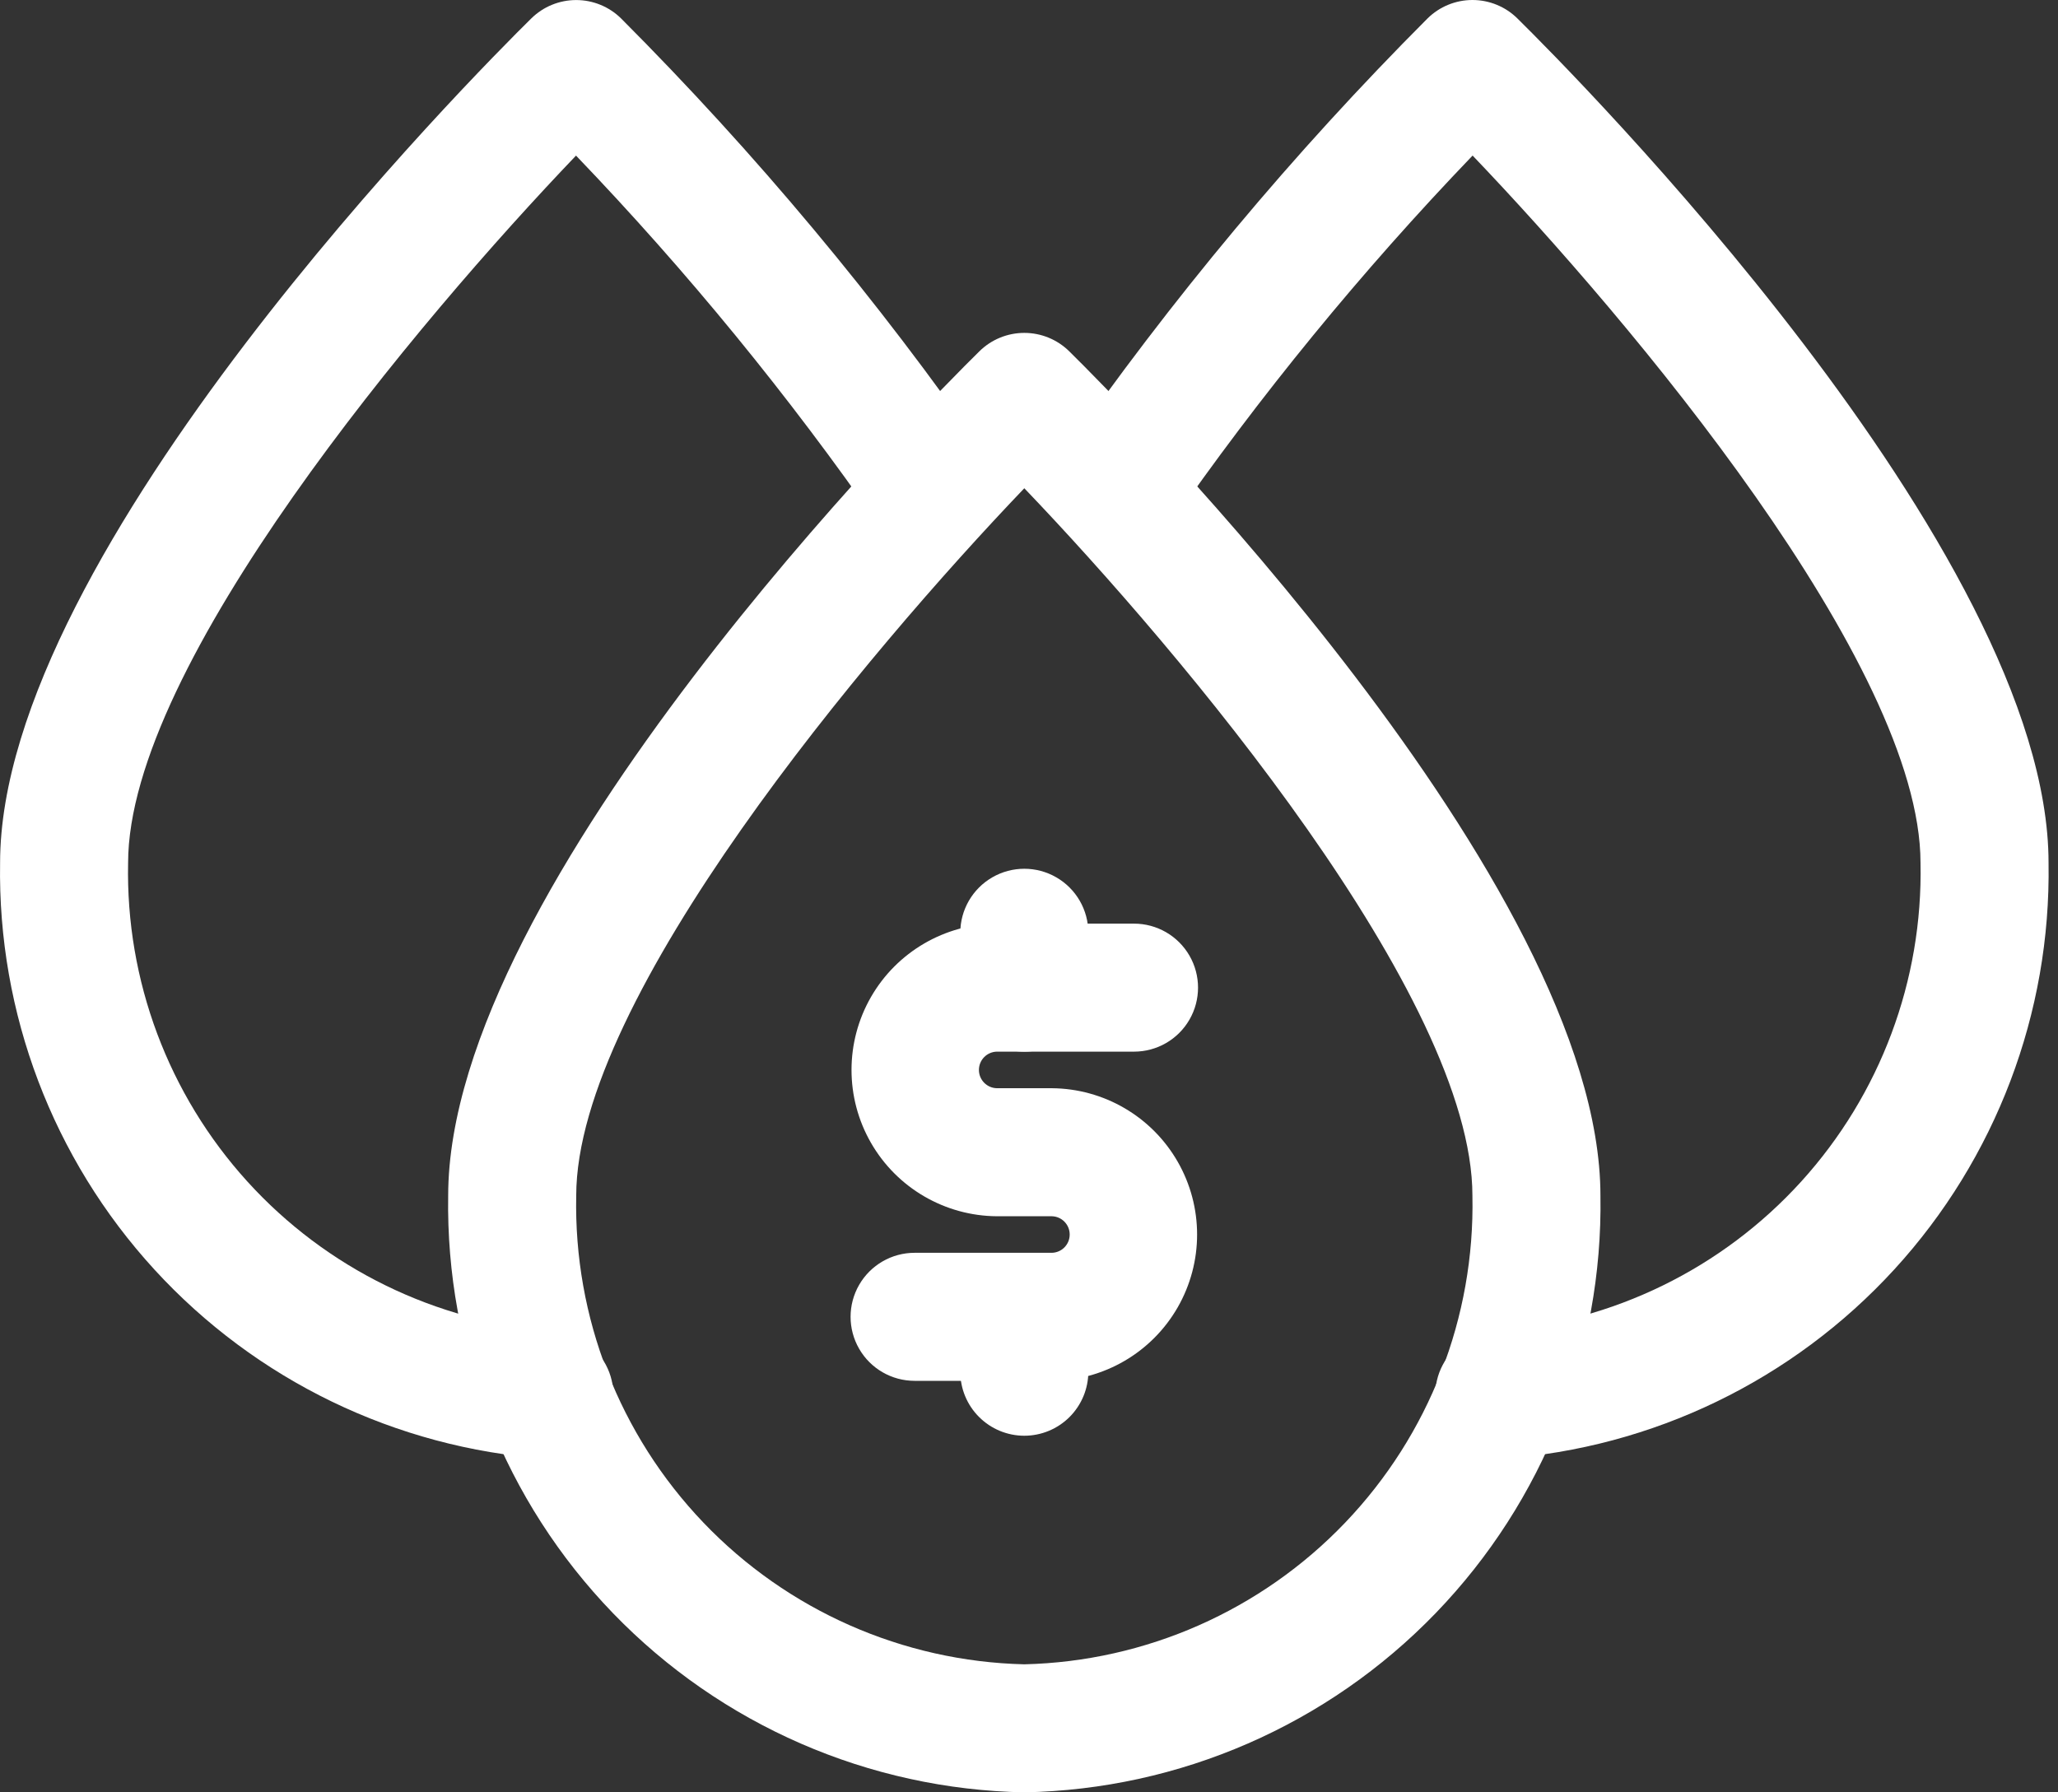 <svg width="93" height="81" viewBox="0 0 93 81" fill="none" xmlns="http://www.w3.org/2000/svg">
<rect x="0" y="0" width="93" height="81" fill="#333333" stroke="none"/>
<g id="icon 3">
<path id="Vector" d="M47.529 62.403H41.33C40.297 62.403 39.342 61.852 38.825 60.956C38.308 60.061 38.308 58.959 38.825 58.064C39.342 57.169 40.297 56.617 41.33 56.617H47.529C47.979 56.609 48.339 56.242 48.339 55.791C48.339 55.34 47.979 54.973 47.529 54.965H45.048C42.696 54.949 40.53 53.686 39.358 51.646C38.187 49.607 38.187 47.099 39.358 45.059C40.53 43.02 42.696 41.756 45.048 41.741H51.246C52.28 41.741 53.234 42.292 53.751 43.187C54.268 44.082 54.268 45.185 53.751 46.08C53.235 46.975 52.28 47.526 51.246 47.526H45.048C44.598 47.535 44.237 47.902 44.237 48.353C44.237 48.803 44.598 49.171 45.048 49.179H47.529C49.88 49.195 52.047 50.458 53.218 52.498C54.389 54.537 54.389 57.045 53.218 59.084C52.047 61.124 49.88 62.387 47.529 62.403Z" fill="white"/>
<path id="Vector_2" d="M46.288 47.527C45.521 47.527 44.785 47.222 44.243 46.68C43.7 46.137 43.395 45.401 43.395 44.634V42.154C43.395 41.12 43.947 40.165 44.842 39.649C45.737 39.132 46.84 39.132 47.734 39.649C48.629 40.165 49.181 41.12 49.181 42.154V44.634C49.181 45.401 48.876 46.137 48.334 46.68C47.791 47.222 47.055 47.527 46.288 47.527Z" fill="white"/>
<path id="Vector_3" d="M46.288 64.884C45.521 64.884 44.785 64.579 44.243 64.036C43.7 63.494 43.395 62.758 43.395 61.991V59.51C43.395 58.477 43.947 57.522 44.842 57.005C45.737 56.488 46.84 56.489 47.734 57.005C48.629 57.522 49.181 58.477 49.181 59.51V61.991C49.181 62.758 48.876 63.493 48.334 64.036C47.791 64.579 47.055 64.884 46.288 64.884Z" fill="white"/>
<path id="Vector_4" d="M46.288 81C39.264 80.867 32.579 77.955 27.698 72.901C22.817 67.847 20.14 61.063 20.253 54.039C20.253 39.942 41.799 18.299 44.257 15.877C44.798 15.343 45.528 15.044 46.288 15.044C47.048 15.044 47.778 15.343 48.319 15.877C50.777 18.3 72.323 39.943 72.323 54.039C72.436 61.064 69.759 67.847 64.878 72.901C59.998 77.955 53.312 80.867 46.288 81ZM46.288 22.065C39.189 29.489 26.039 45.088 26.039 54.039C25.925 59.53 27.992 64.842 31.788 68.811C35.584 72.78 40.798 75.083 46.288 75.214C51.778 75.083 56.993 72.78 60.788 68.811C64.584 64.842 66.651 59.53 66.538 54.039C66.538 45.077 53.391 29.485 46.288 22.065H46.288Z" fill="white"/>
<path id="Vector_5" d="M67.749 65.928C66.735 65.927 65.796 65.395 65.273 64.525C64.751 63.656 64.722 62.577 65.197 61.681C65.672 60.784 66.582 60.203 67.594 60.147C72.891 59.742 77.831 57.325 81.4 53.392C84.969 49.458 86.897 44.307 86.787 38.996C86.787 30.039 73.648 14.454 66.546 7.03C61.527 12.26 56.93 17.877 52.797 23.831C52.212 24.666 51.23 25.131 50.213 25.055C49.197 24.979 48.295 24.373 47.84 23.461C47.385 22.549 47.444 21.464 47.995 20.606C52.906 13.541 58.432 6.924 64.51 0.833C65.051 0.299 65.78 0 66.54 0C67.3 0 68.029 0.299 68.57 0.833C71.024 3.252 92.573 24.884 92.573 38.995C92.684 45.785 90.189 52.361 85.603 57.368C81.016 62.377 74.685 65.438 67.911 65.923C67.858 65.927 67.804 65.927 67.75 65.927L67.749 65.928Z" fill="white"/>
<path id="Vector_6" d="M24.827 65.928C24.773 65.928 24.719 65.928 24.665 65.924C17.892 65.439 11.561 62.378 6.974 57.37C2.387 52.362 -0.107 45.787 0.004 38.997C0.004 24.886 21.552 3.253 24.008 0.834C24.548 0.301 25.277 0.002 26.037 0.002C26.797 0.002 27.526 0.301 28.067 0.834C34.144 6.925 39.67 13.543 44.581 20.608C45.133 21.465 45.191 22.55 44.737 23.463C44.282 24.375 43.38 24.981 42.363 25.057C41.346 25.133 40.365 24.667 39.779 23.833C35.646 17.879 31.049 12.262 26.03 7.032C18.928 14.456 5.789 30.04 5.789 38.998C5.679 44.309 7.607 49.46 11.176 53.393C14.746 57.327 19.686 59.744 24.982 60.148C25.995 60.204 26.905 60.786 27.38 61.682C27.855 62.578 27.826 63.658 27.303 64.527C26.781 65.397 25.841 65.929 24.827 65.93L24.827 65.928Z" fill="white"/>
</g>
</svg>
